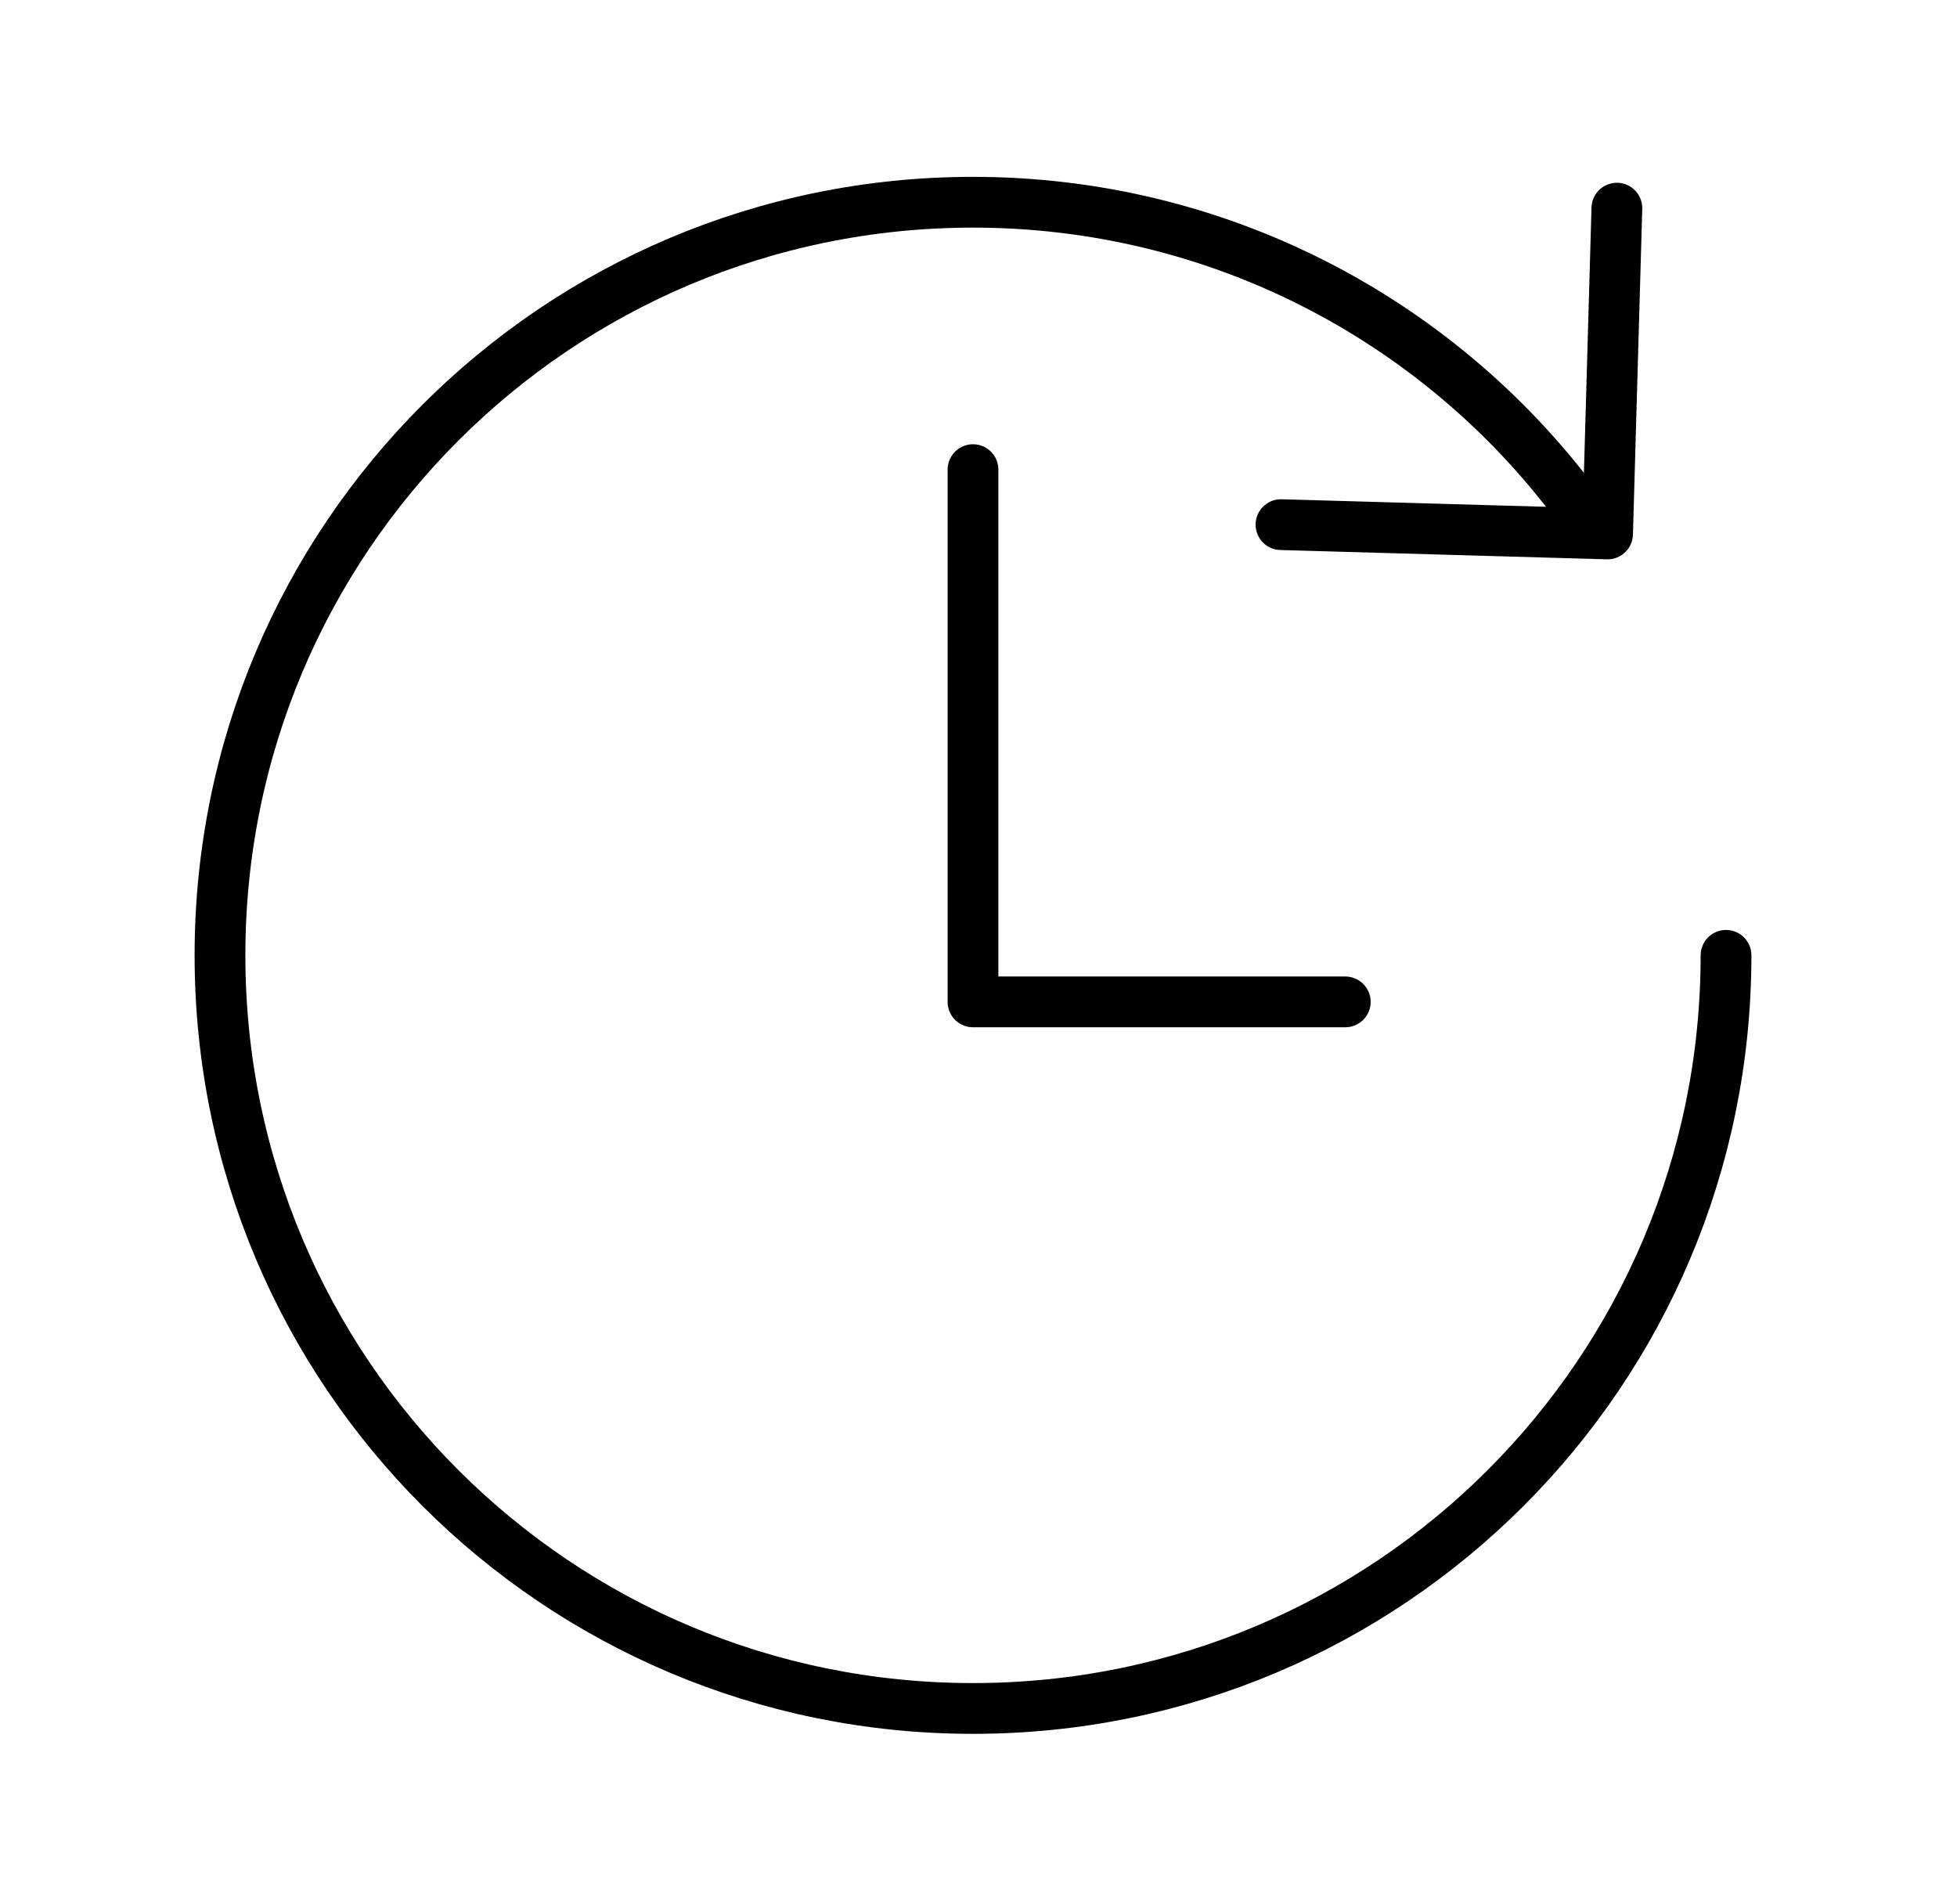 <?xml version="1.0" encoding="utf-8"?>
<!-- Generator: Adobe Illustrator 25.4.1, SVG Export Plug-In . SVG Version: 6.00 Build 0)  -->
<svg version="1.1" id="Ebene_1" xmlns="http://www.w3.org/2000/svg" xmlns:xlink="http://www.w3.org/1999/xlink" x="0px" y="0px"
	 viewBox="0 0 231.3 225" style="enable-background:new 0 0 231.3 225;" xml:space="preserve">
<style type="text/css">
	.st0{fill:none;stroke:#000000;stroke-width:6;stroke-linecap:round;stroke-linejoin:round;stroke-miterlimit:10;}
</style>
<g>
	<path class="st0" d="M204,112.9c0,49.2-39.8,89-89,89s-89-39.8-89-89s39.8-89,89-89c28.9,0,54.7,13.8,70.9,35.2"/>
	<polyline class="st0" points="115,55.5 115,118.4 159,118.4 	"/>
</g>
<polyline class="st0" points="191.1,24.6 190,63.1 151.4,62 "/>
</svg>
